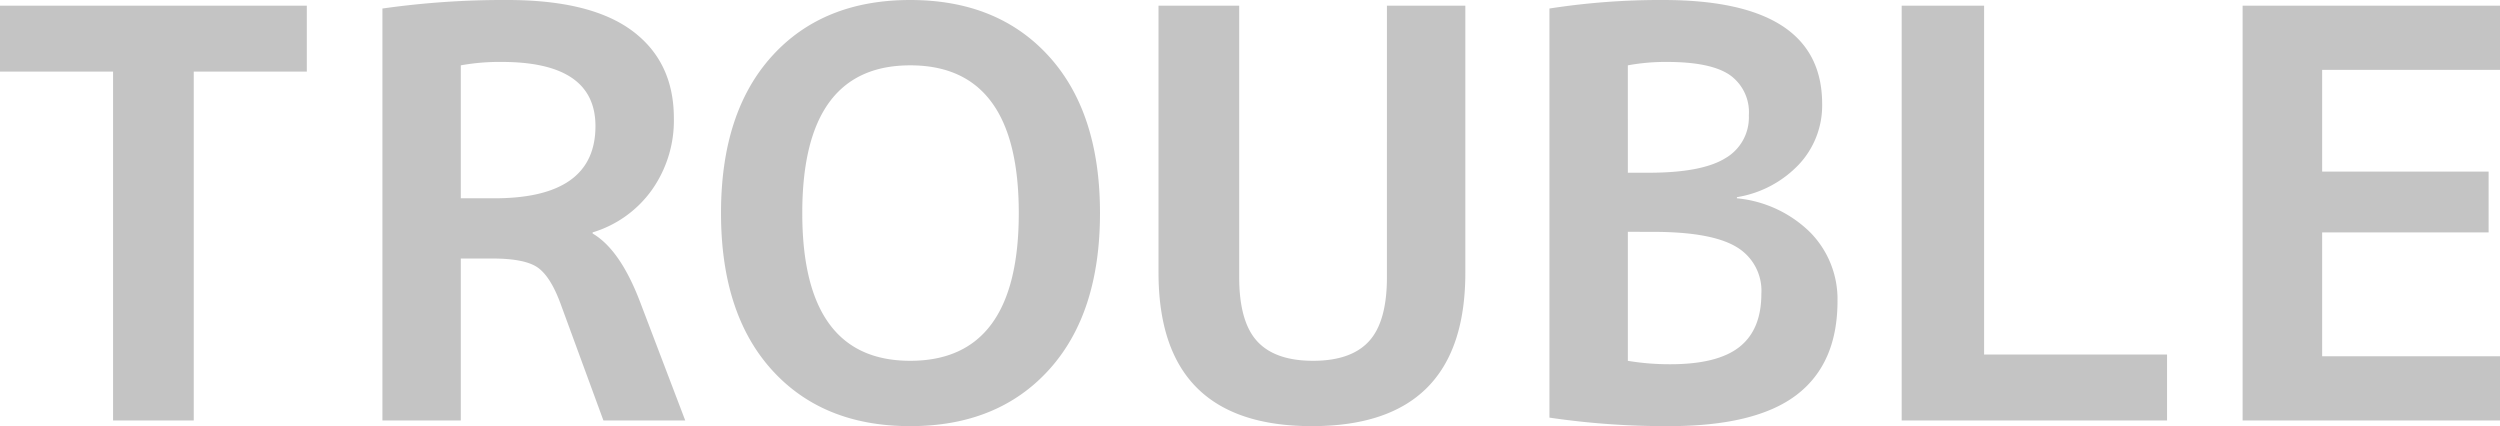<svg xmlns="http://www.w3.org/2000/svg" width="374" height="63.75" viewBox="0 0 374 63.75">
  <path id="パス_848" data-name="パス 848" d="M50.49-62.05v9.86H33.575V0H21.505V-52.19H4.59v-9.86ZM73.525-24.225V0H61.8V-61.625A128.752,128.752,0,0,1,80.5-62.9q12.5,0,18.7,4.632t6.2,13.048a17.97,17.97,0,0,1-3.272,10.71,16.865,16.865,0,0,1-8.882,6.375v.17q4.08,2.38,7.055,10.115L107.1,0H94.86L88.4-17.6q-1.53-4.08-3.485-5.355T78.2-24.225Zm0-9.01H78.54q15.13,0,15.13-10.795,0-9.605-14.025-9.605a32.512,32.512,0,0,0-6.12.51Zm67.235-19.89q-16.15,0-16.15,22.1t16.15,22.1Q157-8.925,157-31.025T140.76-53.125ZM161.5-7.565Q153.85.85,140.76.85t-20.7-8.415q-7.607-8.415-7.607-23.46t7.607-23.46q7.608-8.415,20.7-8.415t20.74,8.415q7.65,8.415,7.65,23.46T161.5-7.565ZM189.975-62.05v40.63q0,6.63,2.678,9.562t8.372,2.933q5.695,0,8.372-2.933t2.678-9.562V-62.05h11.73V-22.1q0,22.95-22.95,22.95T177.905-22.1V-62.05Zm58.14,24.99h3.145q7.9,0,11.432-2.167a7.06,7.06,0,0,0,3.527-6.417,6.814,6.814,0,0,0-2.847-6.035q-2.848-1.955-9.393-1.955a30.968,30.968,0,0,0-5.865.51Zm0,8.84v19.3a37.747,37.747,0,0,0,6.375.51q7.055,0,10.327-2.592t3.273-7.948a7.6,7.6,0,0,0-3.74-7.013q-3.74-2.253-12.495-2.253ZM279.48-17.85q0,9.35-6.12,14.025T254.235.85a119.19,119.19,0,0,1-17.85-1.275v-61.2a107.912,107.912,0,0,1,17-1.275q23.8,0,23.8,15.555a12.9,12.9,0,0,1-3.485,9.053,16.362,16.362,0,0,1-9.265,4.888v.17a18.027,18.027,0,0,1,11.008,5.143A14.244,14.244,0,0,1,279.48-17.85Zm21.93-44.2V-9.86h27.37V0h-39.7V-62.05Zm50.575,9.6V-37.23h24.9v9.1h-24.9v18.53H378.59V0H340.085V-62.05H378.59v9.6Z" transform="translate(-4.59 62.9)" fill="#141414" opacity="0.25"/>
</svg>

